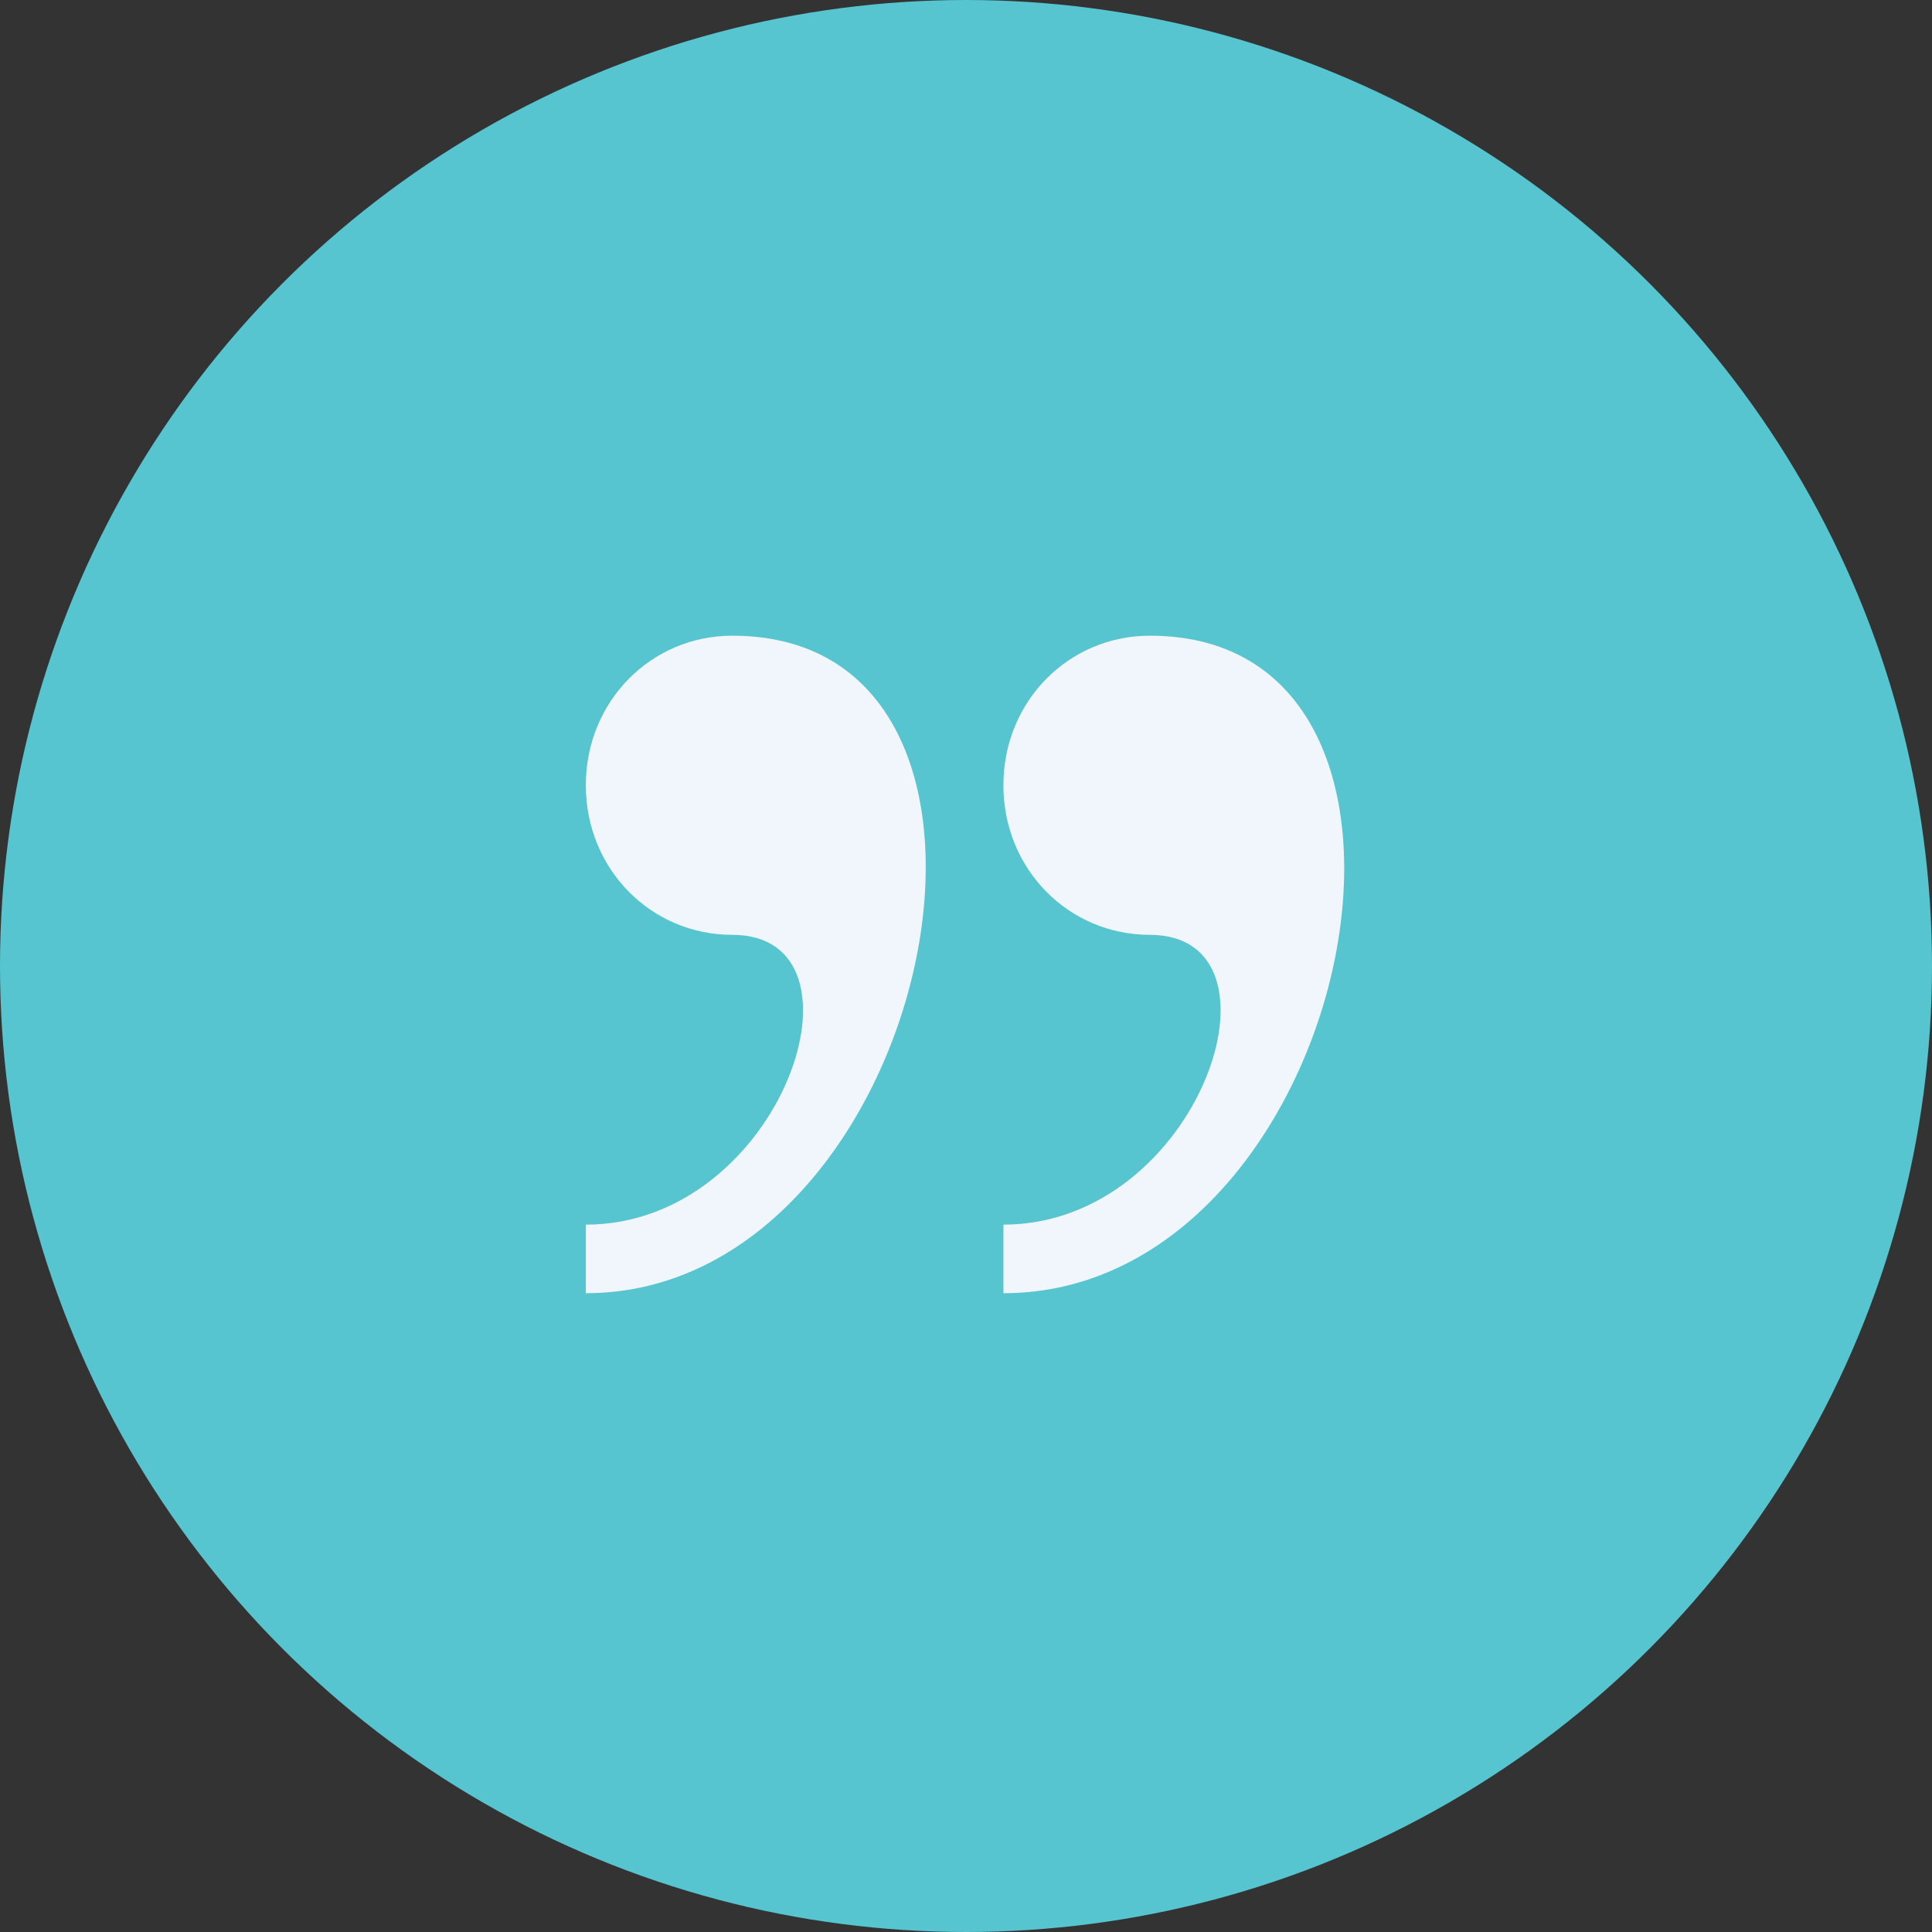 <?xml version="1.0" encoding="UTF-8"?>
<svg id="Ebene_1" xmlns="http://www.w3.org/2000/svg" version="1.1" viewBox="0 0 62 62">
  <rect x="0" y="0" width="62" height="62" fill="#333333" stroke="none"/>
  <!-- Generator: Adobe Illustrator 29.5.1, SVG Export Plug-In . SVG Version: 2.1.0 Build 141)  -->
  <defs>
    <style>
      .st0 {
        fill: #56c5d0;
      }

      .st1 {
        fill: #f0f6fb;
      }
    </style>
  </defs>
  <circle class="st0" cx="31" cy="31" r="31"/>
  <path class="st1" d="M23.5,20.4c-2.6,0-4.7,2.1-4.7,4.8s2.1,4.8,4.7,4.8c4.7,0,1.6,9.3-4.7,9.3v2.2c11.1,0,15.5-21.1,4.7-21.1ZM36.9,20.4c-2.6,0-4.7,2.1-4.7,4.8s2.1,4.8,4.7,4.8c4.7,0,1.6,9.3-4.7,9.3v2.2c11.2,0,15.5-21.1,4.7-21.1Z"/>
</svg>